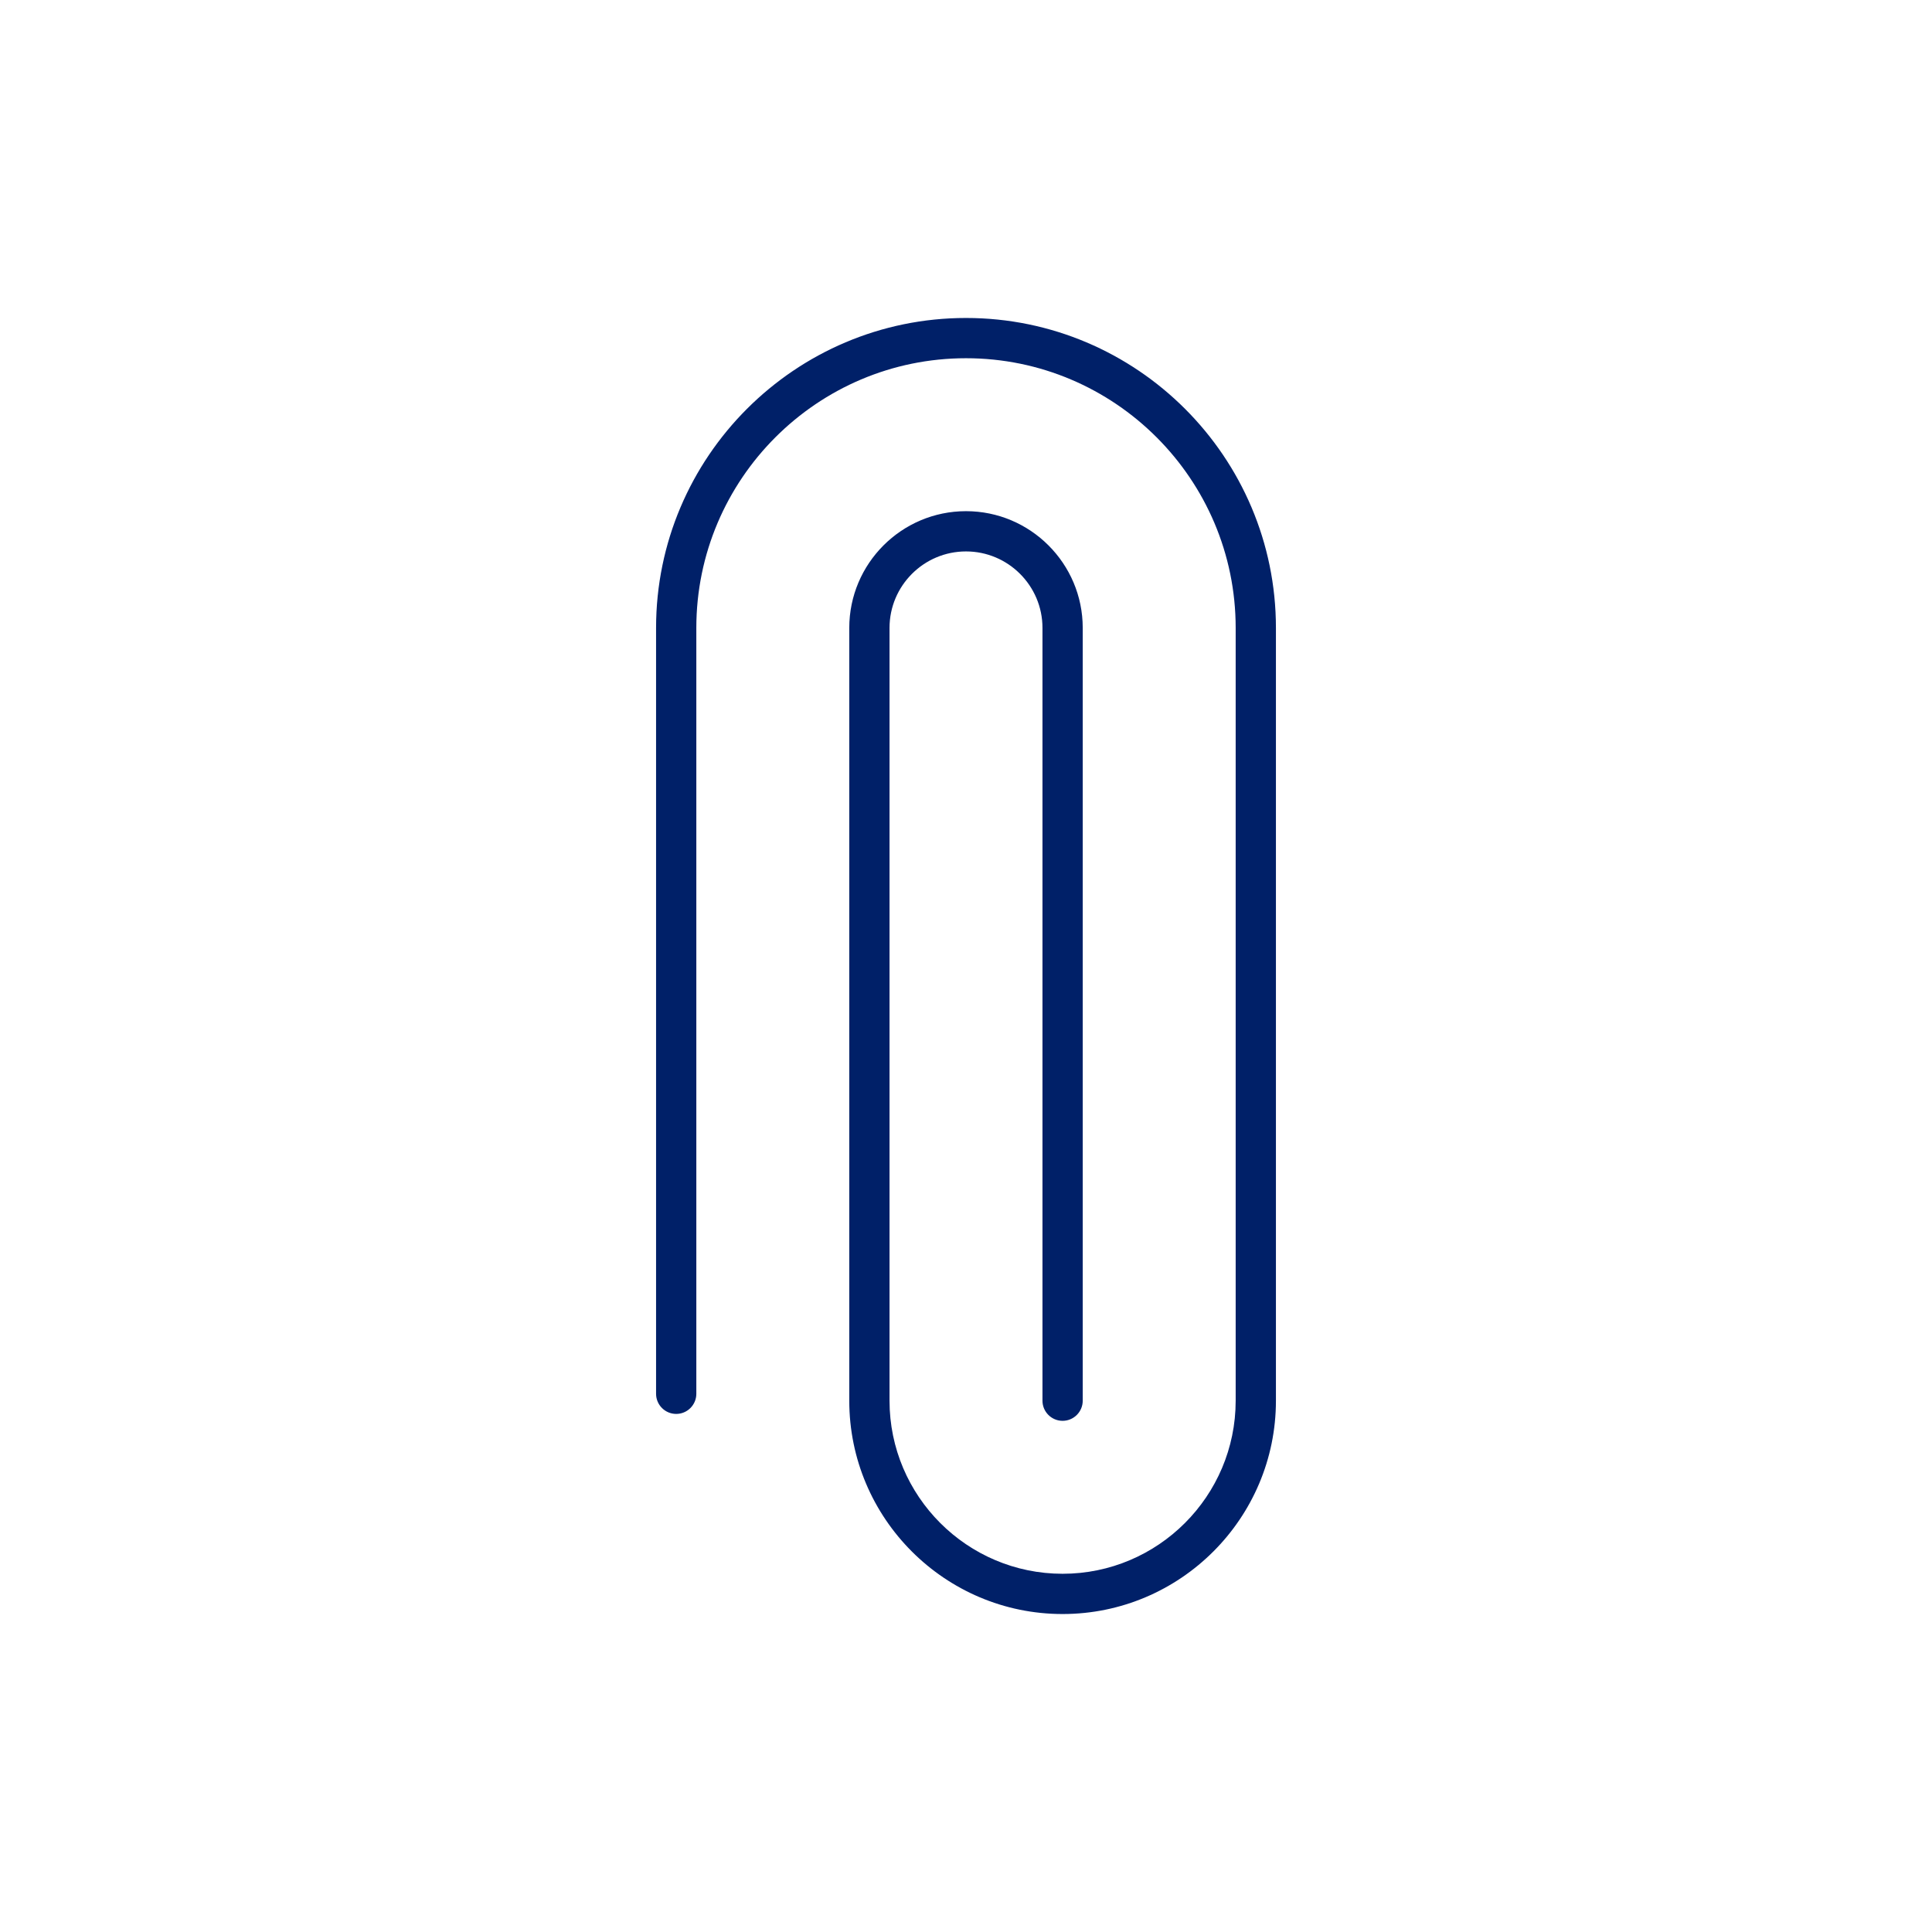 <?xml version="1.0" encoding="utf-8"?>
<!-- Generator: Adobe Illustrator 27.6.1, SVG Export Plug-In . SVG Version: 6.00 Build 0)  -->
<svg version="1.1" xmlns="http://www.w3.org/2000/svg" xmlns:xlink="http://www.w3.org/1999/xlink" x="0px" y="0px"
	 viewBox="0 0 120 120" style="enable-background:new 0 0 120 120;" xml:space="preserve">
<style type="text/css">
	.st0{fill:#002068;}
</style>
<g id="Icon">
	<g>
		<path class="st0" d="M66,100.25c-7.306,0-13.25-5.944-13.25-13.25V39c0-3.998,3.252-7.25,7.25-7.25
			c3.998,0,7.25,3.252,7.25,7.25v48c0,0.69-0.56,1.25-1.25,1.25s-1.25-0.56-1.25-1.25V39c0-2.619-2.131-4.75-4.75-4.75
			s-4.75,2.131-4.75,4.75v48c0,5.928,4.822,10.75,10.75,10.75S76.75,92.928,76.75,87V39c0-9.236-7.514-16.75-16.75-16.75
			c-9.236,0-16.75,7.514-16.75,16.75v47.571c0,0.69-0.56,1.25-1.25,1.25s-1.25-0.56-1.25-1.25V39
			c0-10.614,8.636-19.25,19.25-19.25S79.25,28.386,79.25,39v48C79.25,94.306,73.306,100.25,66,100.25z"/>
	</g>
</g>
<g id="Guides">
</g>
</svg>
